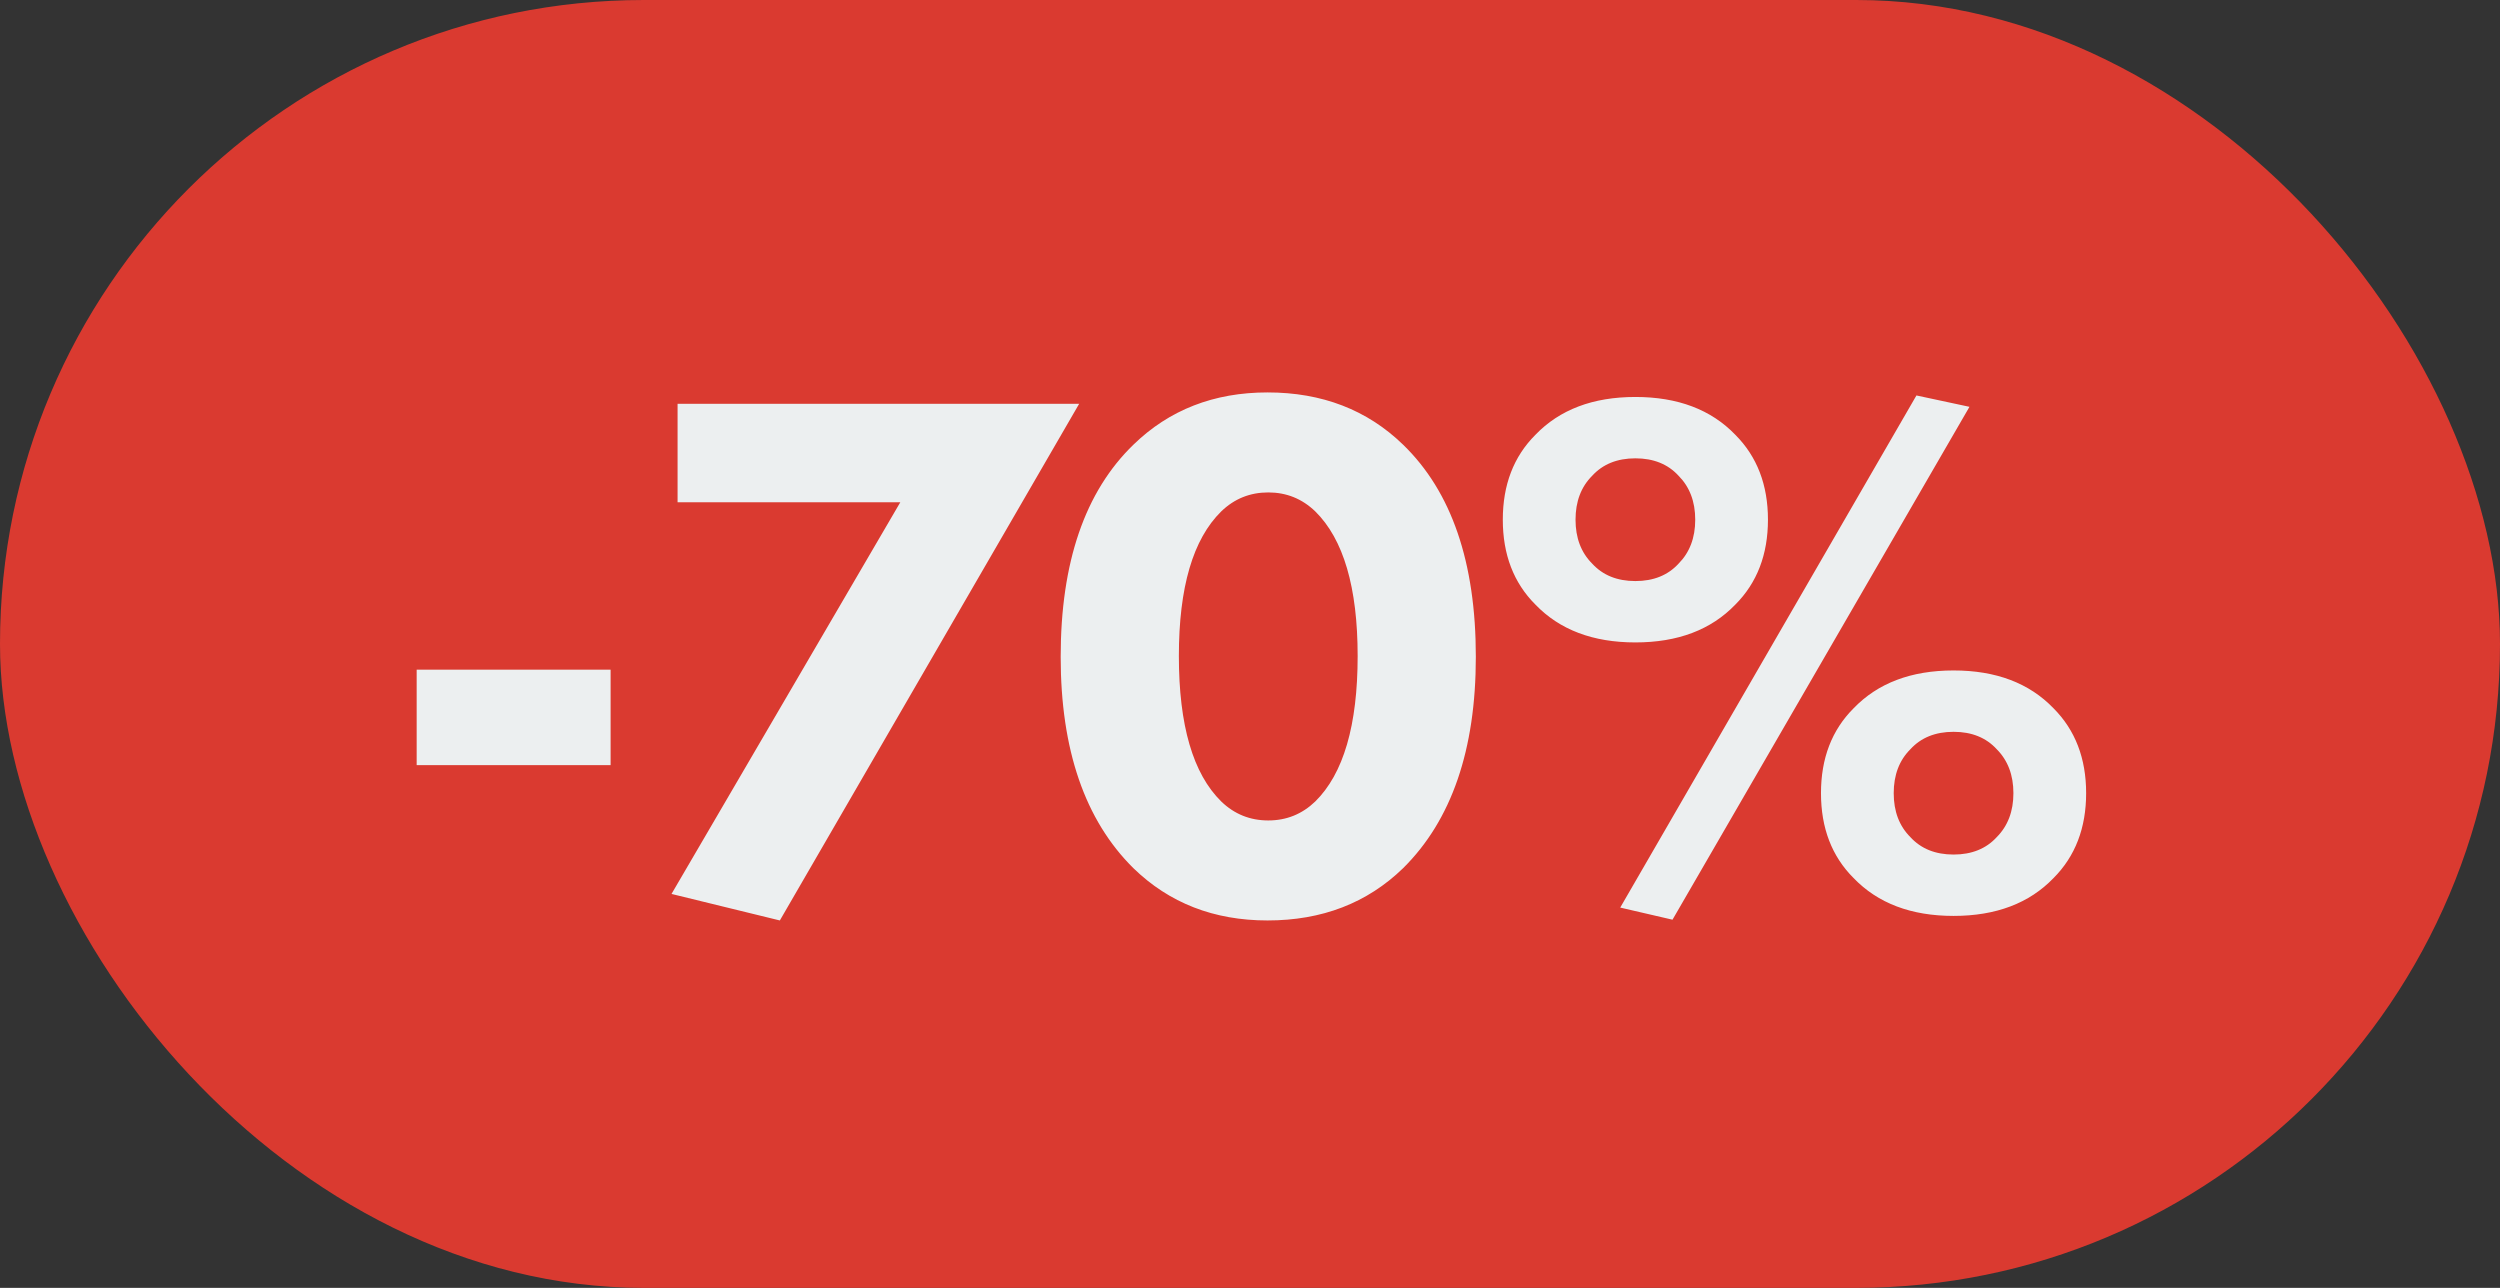 <?xml version="1.0" encoding="UTF-8"?> <svg xmlns="http://www.w3.org/2000/svg" width="33" height="17" viewBox="0 0 33 17" fill="none"><rect x="0" y="0" width="33" height="17" fill="#333333" stroke="none"/> <rect width="33" height="17" rx="8.5" fill="#DA3A30"></rect> <path d="M5.5 10.1V8.84H8.06V10.1H5.5ZM8.864 11.8L11.884 6.63H8.944V5.33H14.245L10.294 12.15L8.864 11.8ZM19.481 8.67C19.481 9.897 19.161 10.827 18.521 11.46C18.047 11.92 17.451 12.15 16.731 12.15C16.024 12.15 15.434 11.92 14.961 11.46C14.321 10.827 14.001 9.897 14.001 8.67C14.001 7.423 14.321 6.49 14.961 5.87C15.434 5.41 16.024 5.18 16.731 5.18C17.451 5.18 18.047 5.41 18.521 5.87C19.161 6.49 19.481 7.423 19.481 8.67ZM17.361 6.75C17.187 6.583 16.981 6.5 16.741 6.5C16.501 6.5 16.294 6.583 16.121 6.75C15.747 7.117 15.561 7.753 15.561 8.66C15.561 9.573 15.747 10.213 16.121 10.58C16.294 10.747 16.501 10.83 16.741 10.83C16.981 10.83 17.187 10.747 17.361 10.58C17.734 10.213 17.921 9.573 17.921 8.66C17.921 7.753 17.734 7.117 17.361 6.75ZM21.387 11.98L25.297 5.22L25.997 5.37L22.077 12.14L21.387 11.98ZM22.157 6.28C22.017 6.127 21.827 6.05 21.587 6.05C21.347 6.05 21.157 6.127 21.017 6.28C20.87 6.427 20.797 6.62 20.797 6.86C20.797 7.1 20.87 7.293 21.017 7.44C21.157 7.593 21.347 7.67 21.587 7.67C21.827 7.67 22.017 7.593 22.157 7.44C22.303 7.293 22.377 7.1 22.377 6.86C22.377 6.62 22.303 6.427 22.157 6.28ZM22.907 5.74C23.193 6.027 23.337 6.4 23.337 6.86C23.337 7.32 23.193 7.693 22.907 7.98C22.587 8.313 22.147 8.48 21.587 8.48C21.027 8.48 20.587 8.313 20.267 7.98C19.98 7.693 19.837 7.32 19.837 6.86C19.837 6.4 19.98 6.027 20.267 5.74C20.587 5.407 21.027 5.24 21.587 5.24C22.147 5.24 22.587 5.407 22.907 5.74ZM26.357 9.89C26.217 9.737 26.027 9.66 25.787 9.66C25.547 9.66 25.357 9.737 25.217 9.89C25.07 10.037 24.997 10.23 24.997 10.47C24.997 10.71 25.07 10.903 25.217 11.05C25.357 11.203 25.547 11.28 25.787 11.28C26.027 11.28 26.217 11.203 26.357 11.05C26.503 10.903 26.577 10.71 26.577 10.47C26.577 10.23 26.503 10.037 26.357 9.89ZM27.107 9.35C27.393 9.637 27.537 10.01 27.537 10.47C27.537 10.93 27.393 11.303 27.107 11.59C26.787 11.923 26.347 12.09 25.787 12.09C25.227 12.09 24.787 11.923 24.467 11.59C24.18 11.303 24.037 10.93 24.037 10.47C24.037 10.01 24.18 9.637 24.467 9.35C24.787 9.017 25.227 8.85 25.787 8.85C26.347 8.85 26.787 9.017 27.107 9.35Z" fill="#ECEFF0"></path> </svg> 